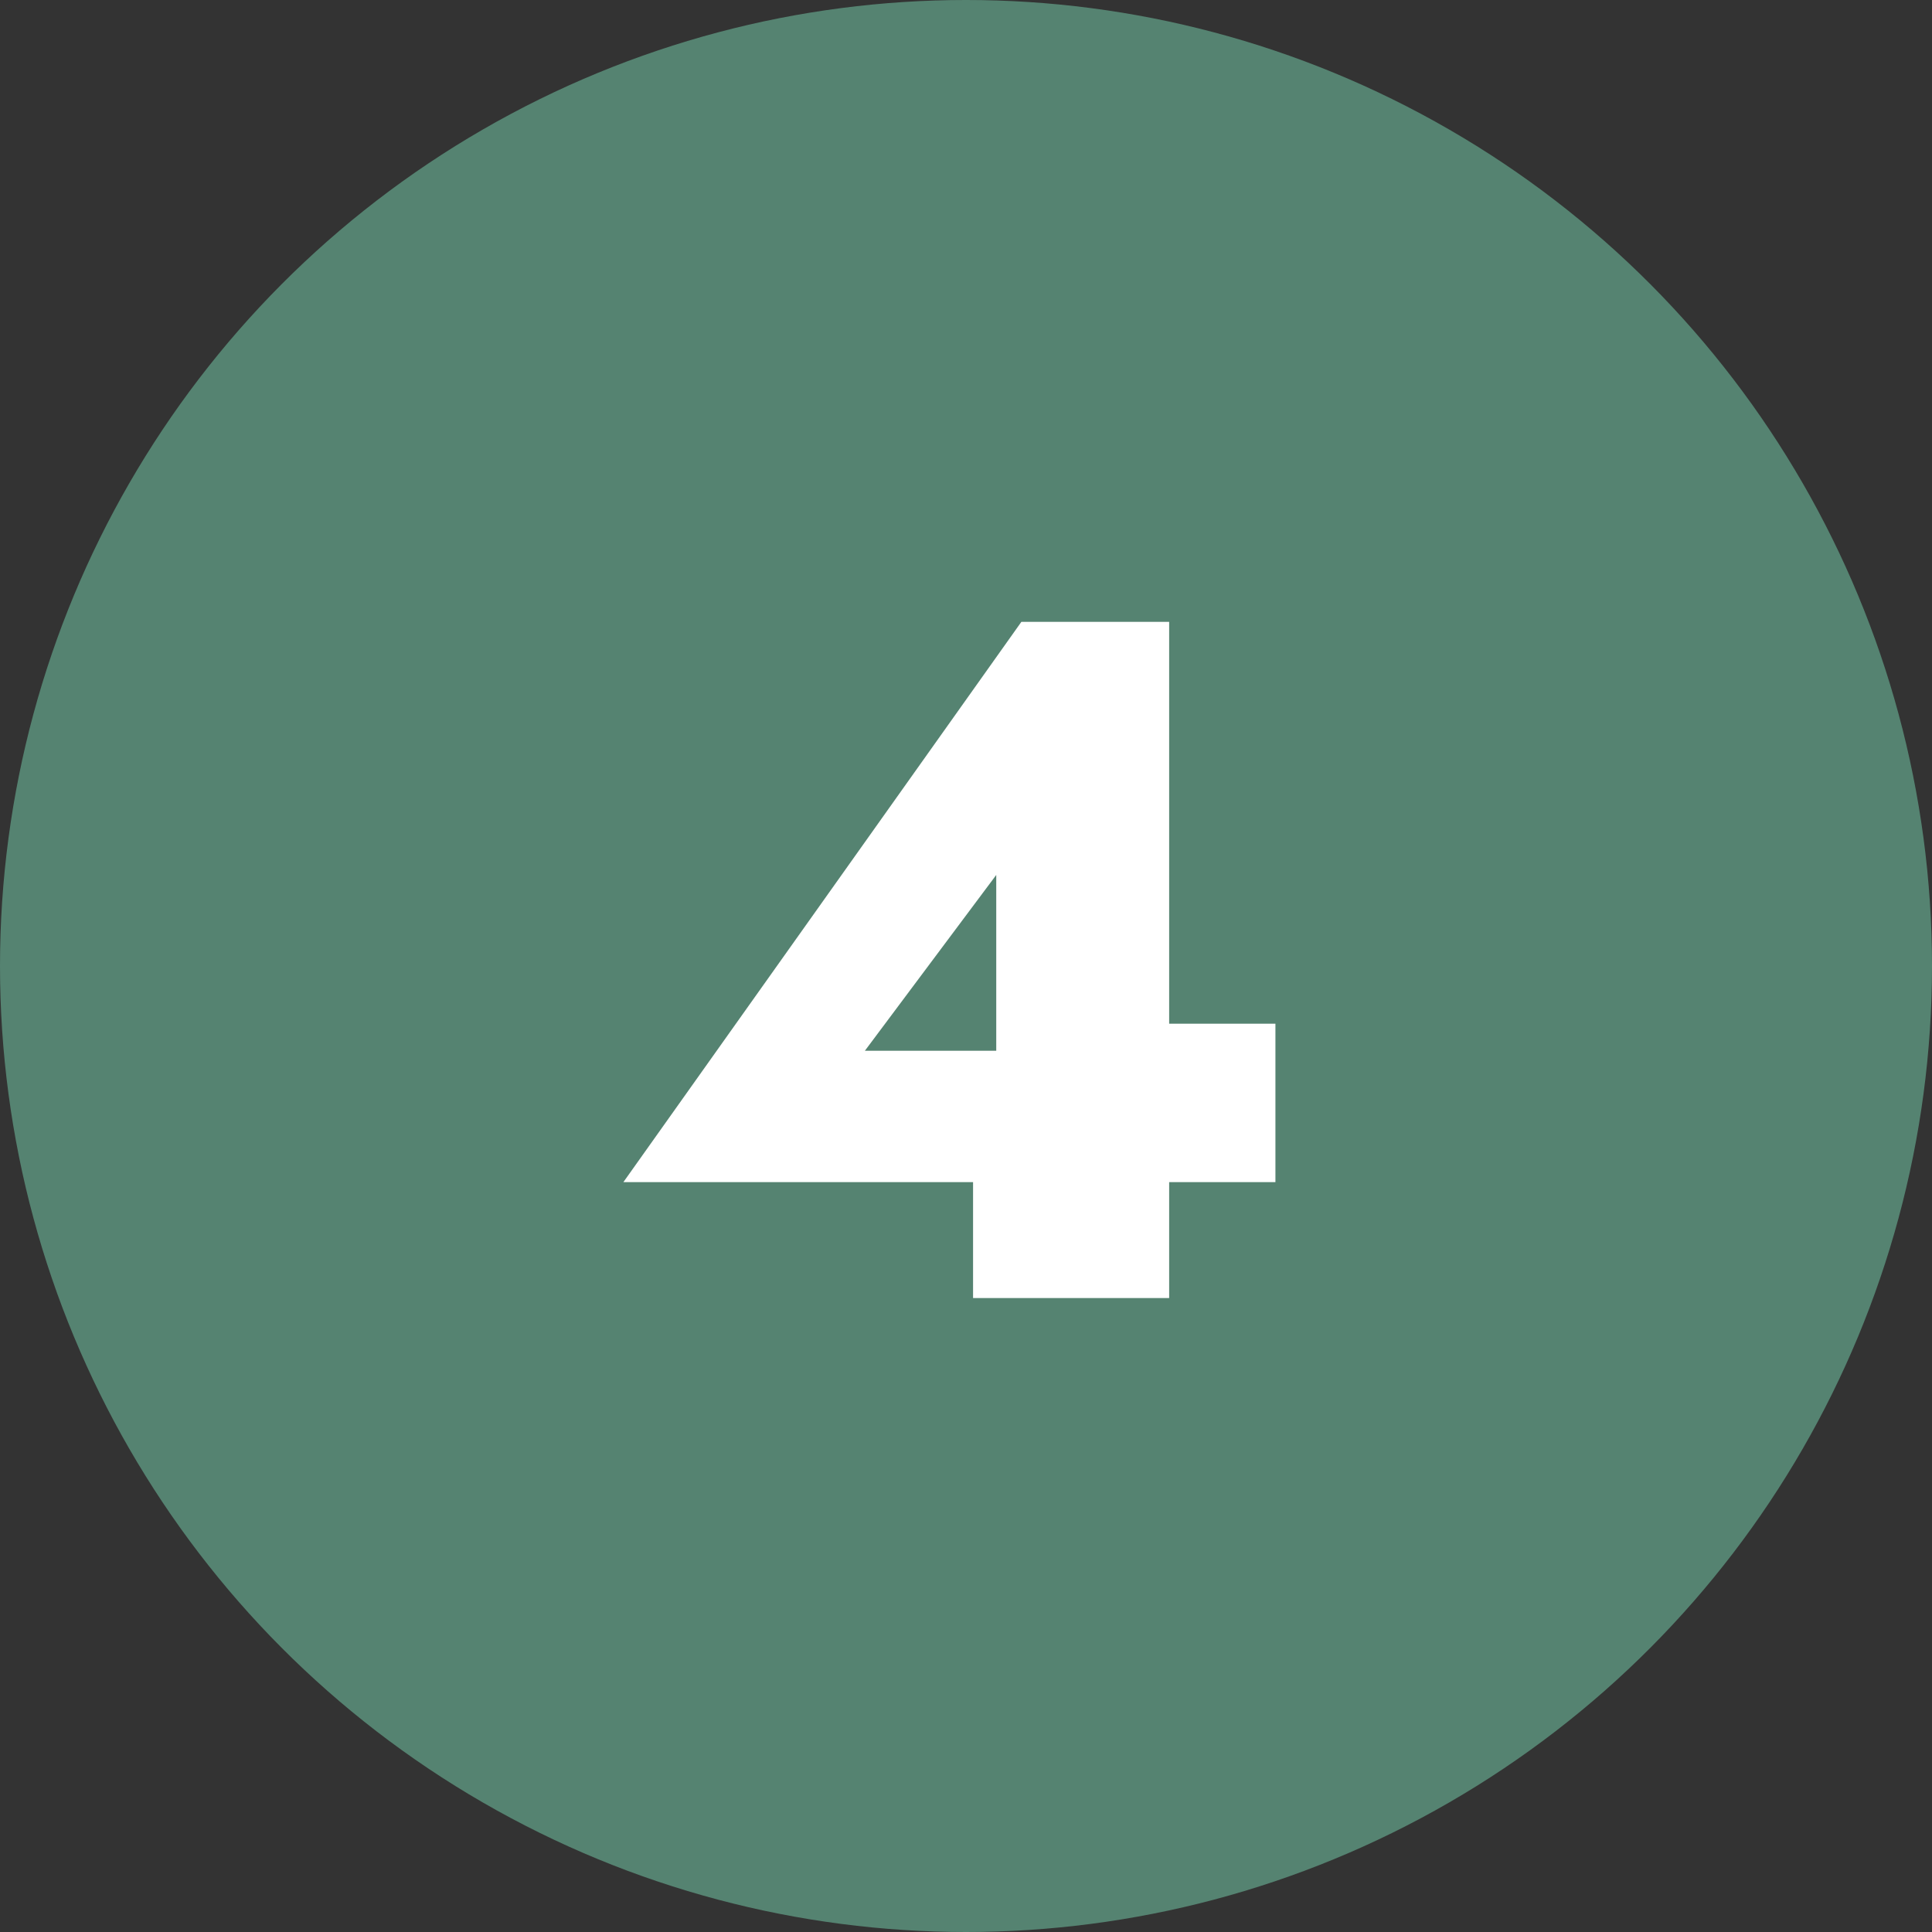 <svg width="64" height="64" viewBox="0 0 64 64" fill="none" xmlns="http://www.w3.org/2000/svg">
<rect x="0" y="0" width="64" height="64" fill="#333333" stroke="none"/>
<circle cx="32" cy="32" r="32" fill="#558371"/>
<path d="M20.65 39.16L33.834 20.6H38.73V33.912H42.25V39.16H38.73V43H32.234V39.16H20.65ZM28.65 34.808H33.002V28.984L28.65 34.808Z" fill="white"/>
</svg>
